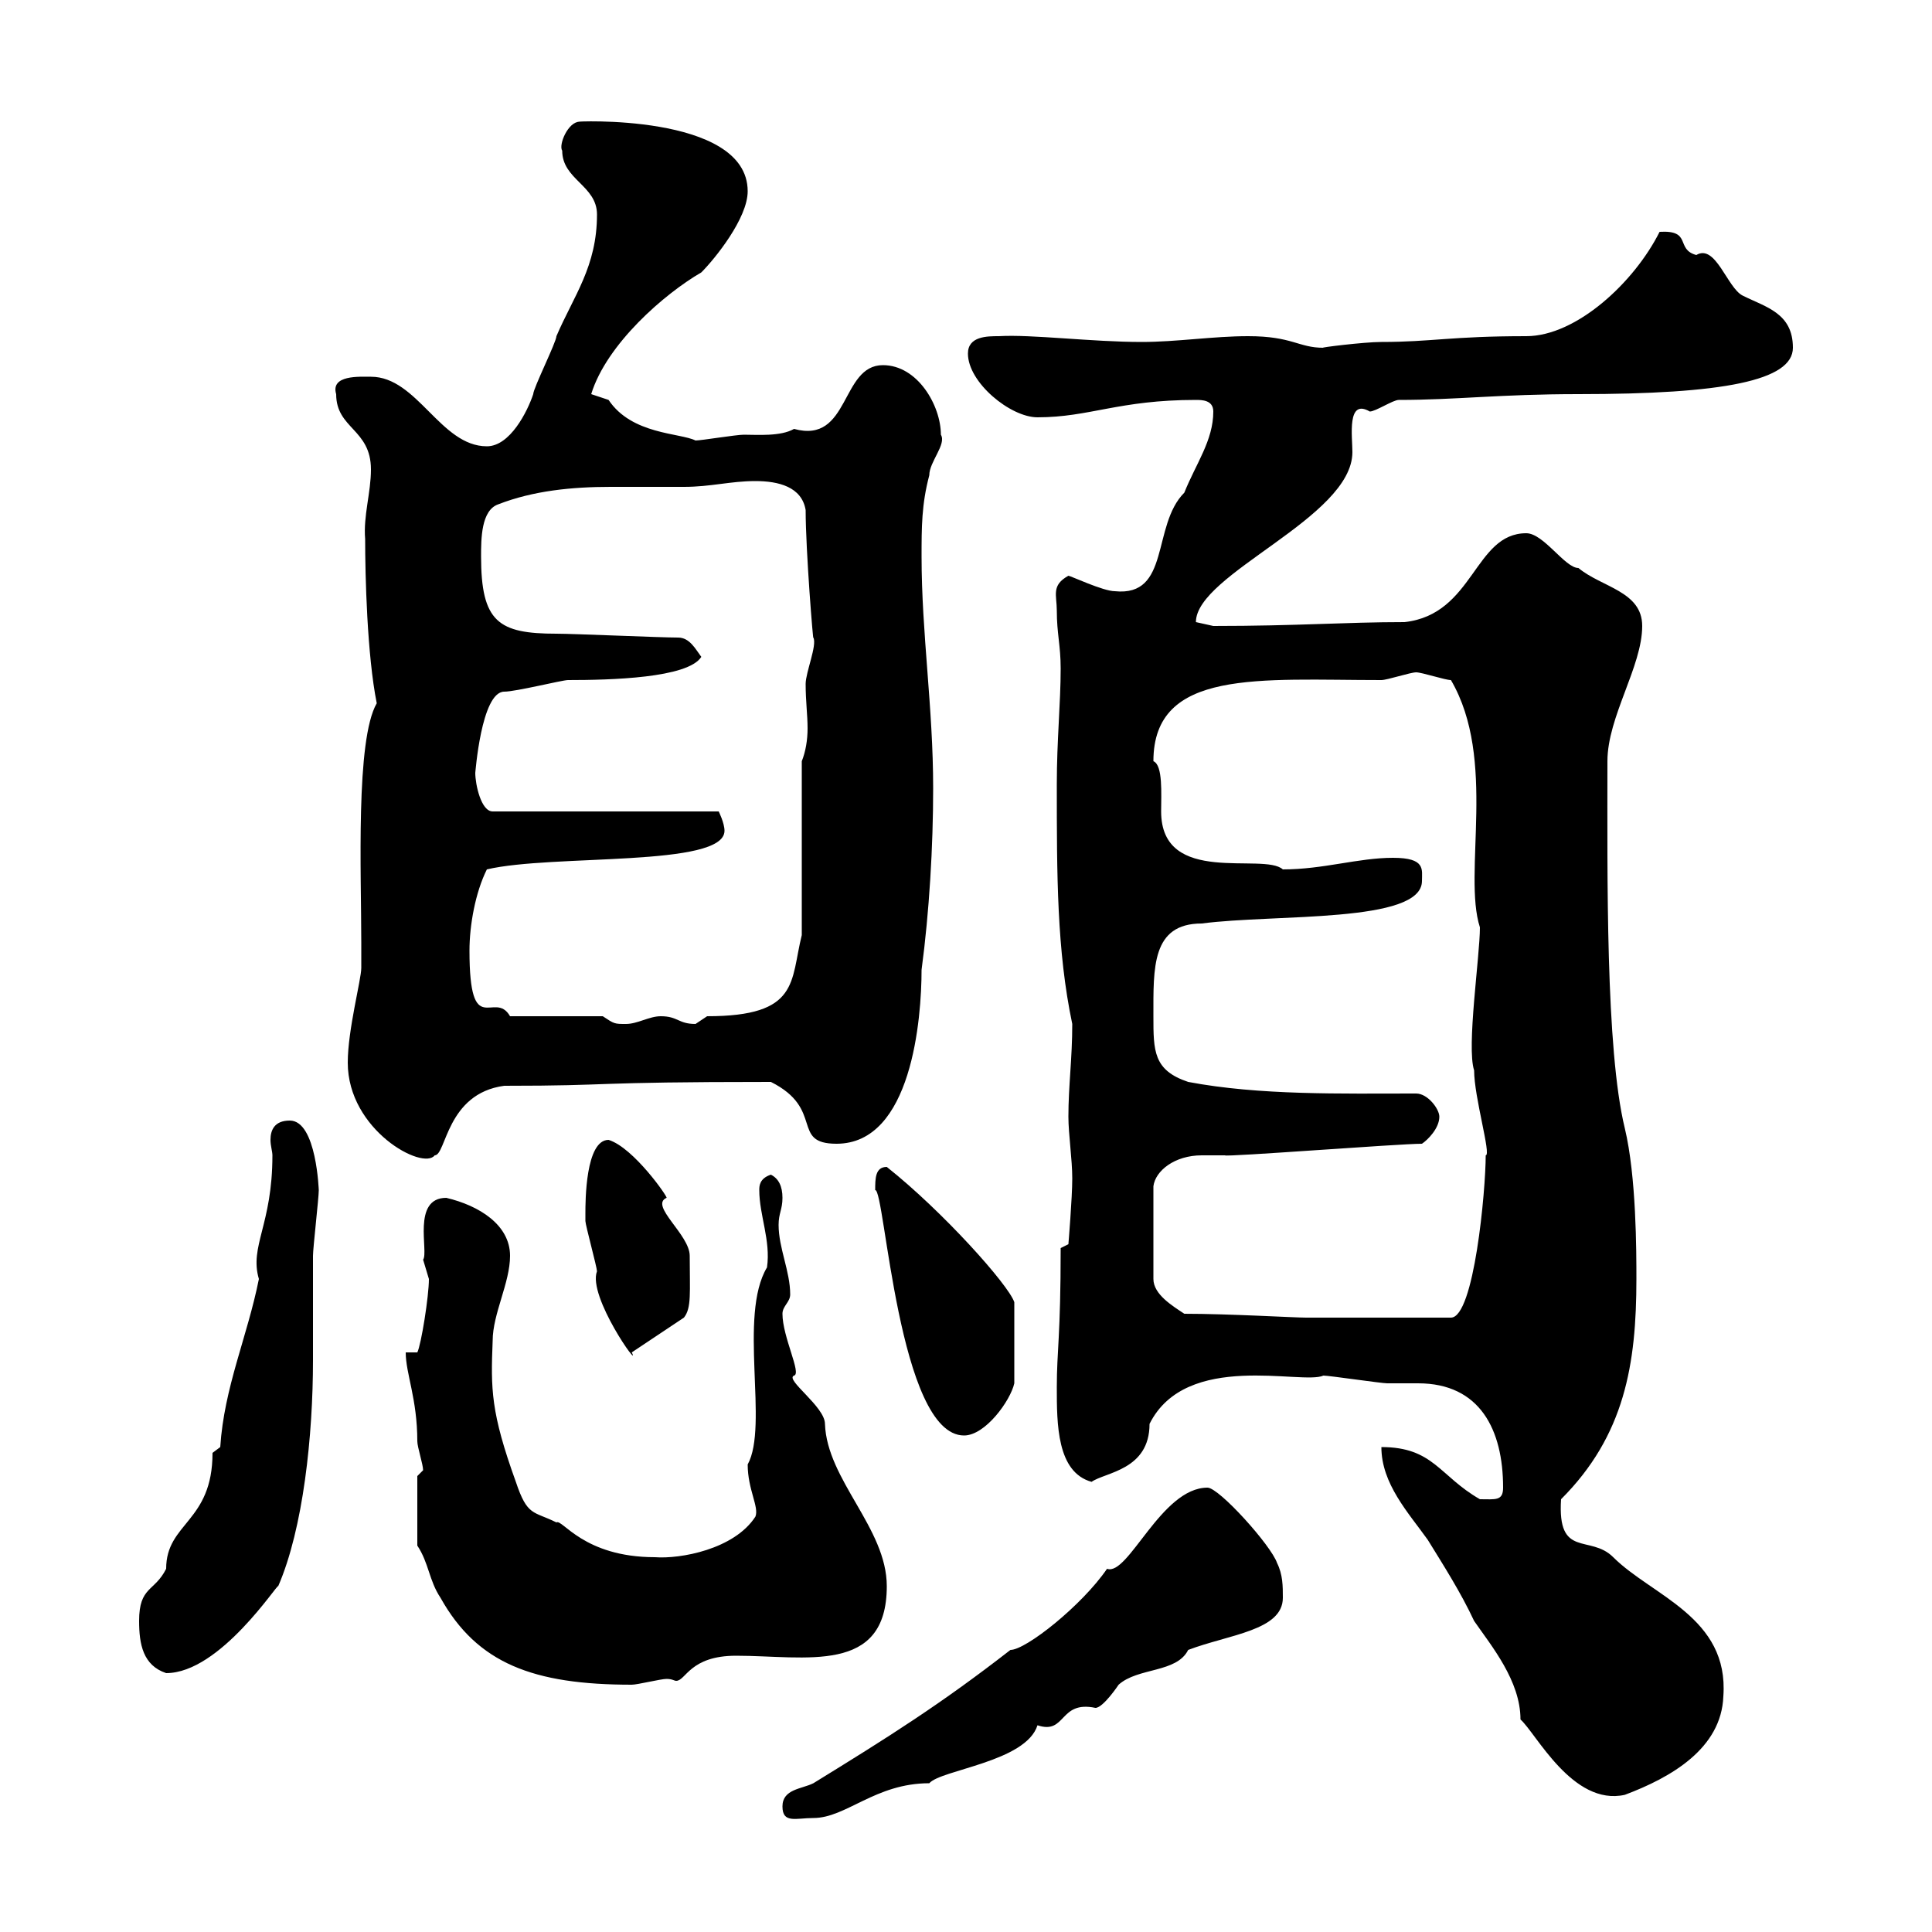 <svg xmlns="http://www.w3.org/2000/svg" xmlns:xlink="http://www.w3.org/1999/xlink" width="300" height="300"><path d="M121.50 280.50C121.50 283.20 123.60 282.30 126.30 282.30C131.40 282.30 135.90 276.90 144.30 276.90C146.10 274.80 159.30 273.60 161.10 267.90C165.60 269.40 164.40 264 170.10 265.20C171.30 265.20 173.70 261.60 173.70 261.60C176.70 258.90 182.70 259.80 184.50 256.20C190.80 253.80 199.20 253.20 199.20 248.10C199.20 246.30 199.20 244.50 198.30 242.70C197.40 240 189.30 231 187.50 231C180.30 231 175.20 244.80 171.90 243.60C168 249.30 159.30 256.20 156.90 256.20C146.10 264.60 138 269.70 126.30 276.90C124.50 277.80 121.50 277.80 121.50 280.50ZM214.50 224.70C214.50 230.40 218.70 234.90 221.70 239.10C224.10 243 226.80 247.20 228.90 251.70C231.60 255.60 236.10 261 236.10 267C238.50 269.10 244.20 280.50 252.30 278.70C259.50 276 267.30 271.50 267.60 263.40C268.50 251.10 256.50 247.80 250.50 241.80C246.90 238.20 241.80 242.10 242.40 232.80C252.30 222.90 254.10 211.80 254.10 198.60C254.10 194.40 254.10 182.70 252.30 175.20C249.30 162.90 249.60 135.90 249.60 118.20C249.60 111.30 255 103.50 255 97.20C255 91.80 248.70 91.20 245.10 88.20C243 88.20 239.70 82.80 237 82.80C228.90 82.80 228.90 95.40 218.10 96.60C208.80 96.60 201.60 97.20 188.40 97.20C188.40 97.20 185.70 96.60 185.70 96.60C185.70 89.10 210 80.40 210 70.20C210 67.80 209.10 61.80 212.70 63.90C213.60 63.90 216.30 62.10 217.20 62.10C226.20 62.10 232.80 61.20 245.10 61.20C267.60 61.20 278.40 59.10 278.40 54C278.40 48.60 274.20 47.70 270.60 45.90C268.20 44.70 266.40 37.80 263.40 39.60C260.10 38.70 262.80 35.70 257.70 36C253.80 43.80 244.80 52.20 237 52.20C225.30 52.20 222.30 53.10 214.50 53.10C211.80 53.10 204.60 54 205.50 54C201.60 54 200.70 52.20 193.80 52.20C188.40 52.20 182.70 53.10 177.30 53.10C169.50 53.10 160.20 51.90 155.10 52.20C153.30 52.20 150.30 52.20 150.30 54.90C150.30 59.40 156.90 64.80 161.10 64.80C169.20 64.80 173.70 62.10 185.70 62.10C186.60 62.10 188.40 62.10 188.40 63.90C188.40 68.40 185.70 72 183.90 76.50C178.80 81.60 181.80 92.70 173.10 91.80C171.30 91.80 166.20 89.40 165.90 89.40C163.20 90.90 164.10 92.40 164.10 94.80C164.10 98.40 164.70 100.20 164.70 103.80C164.70 109.20 164.10 114.90 164.10 121.80C164.10 135.90 164.10 147.60 166.50 159C166.50 164.40 165.90 168.60 165.90 173.40C165.90 176.10 166.50 180 166.50 183C166.50 186 165.90 193.20 165.90 193.20L164.70 193.80C164.70 207.60 164.10 209.70 164.10 215.40C164.10 221.10 164.10 228.60 169.50 230.10C171.60 228.60 178.50 228.30 178.50 221.10C184.20 209.70 202.20 215.10 205.50 213.60C206.40 213.60 214.50 214.80 215.40 214.80C216.90 214.80 218.40 214.80 220.20 214.80C229.80 214.80 233.40 222 233.40 231C233.40 233.10 232.20 232.80 229.80 232.80C223.50 229.20 222.60 224.70 214.50 224.70ZM64.80 240C66.60 242.70 66.60 245.40 68.40 248.10C74.10 258.30 82.80 261.60 98.10 261.60C99 261.60 102.60 260.70 103.50 260.70C104.40 260.70 104.70 261 105 261C106.50 261 107.10 257.10 114.30 257.10C125.10 257.10 137.70 260.10 137.70 246.30C137.70 237.30 128.40 229.80 128.10 221.10C128.10 218.40 121.80 214.20 123.30 213.60C124.50 213.30 121.50 207.60 121.50 204C121.50 202.80 122.70 202.20 122.70 201C122.70 197.40 120.90 193.80 120.90 190.20C120.90 188.40 121.50 187.80 121.50 186C121.50 184.20 120.90 183 119.70 182.40C117.90 183 117.90 184.20 117.90 184.80C117.90 188.70 119.70 192.60 119.10 196.80C114.60 204.30 119.40 221.40 116.10 227.40C116.10 231.30 117.90 234 117.30 235.50C114 240.60 105.60 242.10 101.70 241.80C90.60 241.80 87.30 235.80 86.40 236.40C82.80 234.60 81.90 235.50 80.10 230.10C76.20 219.30 76.20 215.70 76.50 208.20C76.50 204 79.20 199.20 79.20 195C79.20 190.20 74.40 187.20 69.30 186C63.90 186 66.60 194.40 65.70 195.60C65.70 195.60 66.60 198.60 66.60 198.60C66.60 201.30 65.40 208.80 64.80 210L63 210C63 213.30 64.80 217.20 64.80 223.80C64.80 224.70 65.70 227.40 65.70 228.30L64.80 229.20ZM21.60 251.70C21.60 255.30 22.20 258.60 25.80 259.80C34.20 259.80 43.20 245.70 43.20 246.30C47.10 237.30 48.60 222.90 48.60 211.20C48.60 205.80 48.60 200.40 48.60 195C48.60 193.80 49.50 186 49.50 184.80C49.50 185.10 49.20 174 45 174C42.60 174 42 175.50 42 177C42 177.90 42.30 178.80 42.30 179.40C42.30 190.20 38.70 193.50 40.20 198.60C38.40 207.60 34.80 215.40 34.20 224.70C34.20 224.70 33 225.60 33 225.60C33 236.40 25.80 236.40 25.80 243.60C24 247.20 21.60 246.30 21.60 251.70ZM135.90 184.80C137.40 184.50 139.50 222.90 149.70 222.90C153 222.90 156.90 217.50 157.50 214.80L157.50 202.20C156.60 199.50 146.40 188.10 137.70 181.20C135.90 181.20 135.90 183 135.90 184.80ZM90.90 188.40C90.90 188.40 90.90 189.60 90.90 189.60C90.90 190.20 92.70 196.80 92.70 197.40C91.20 201.30 99.60 213 98.10 210L106.20 204.60C107.40 203.10 107.10 200.70 107.10 195C107.10 191.70 100.80 187.20 103.50 186C103.80 186 98.40 178.20 94.50 177C90.90 177 90.90 186.60 90.90 188.40ZM183.90 204C182.10 202.80 179.10 201 179.10 198.60L179.10 184.20C179.40 181.80 182.40 179.40 186.60 179.40C187.80 179.40 189.30 179.40 190.20 179.40C190.20 179.70 217.20 177.60 220.80 177.60C221.70 177 223.50 175.20 223.50 173.40C223.50 172.20 221.70 169.80 219.90 169.80C208.20 169.80 195.60 170.10 184.50 168C179.10 166.20 179.10 163.20 179.10 157.80C179.10 150.30 178.80 143.40 186.60 143.40C198 141.90 220.80 143.40 220.80 136.80C220.80 135 221.40 133.20 216.30 133.20C210.90 133.20 205.50 135 199.20 135C196.20 132.30 180.30 137.70 180.30 126C180.30 123.30 180.60 118.80 179.10 118.20C179.10 103.80 195.60 105.60 214.50 105.60C215.40 105.60 219 104.40 219.90 104.40C220.80 104.40 224.40 105.60 225.30 105.60C232.50 117.90 227.10 135.60 229.80 144C229.80 148.50 227.70 162.60 228.90 166.20C228.90 170.40 231.60 179.40 230.70 179.40C230.70 184.80 228.90 204.60 225.30 204.60L202.80 204.60C201 204.60 190.80 204 183.90 204ZM54 165C54 175.50 65.70 181.80 67.50 179.40C69.30 179.40 69.30 169.80 78.30 168.60C96 168.60 90.60 168 119.70 168C128.10 172.20 122.70 177.60 129.90 177.60C141.60 177.60 143.10 158.10 143.10 150.60C144.30 141.60 144.90 131.40 144.90 122.40C144.90 109.80 143.10 98.40 143.10 86.40C143.10 81.90 143.10 78.30 144.30 73.80C144.30 71.70 147 69 146.10 67.50C146.10 63 142.50 56.70 137.10 56.70C130.50 56.70 132 69 123.30 66.60C121.20 67.80 117.60 67.50 115.50 67.50C114.30 67.50 108.90 68.40 108 68.40C105.60 67.20 98.10 67.50 94.50 62.10C94.50 62.10 91.80 61.20 91.80 61.20C94.20 53.40 103.20 45.60 108.90 42.30C111 40.20 116.10 33.90 116.10 29.70C116.10 17.40 88.20 18.90 90 18.90C88.20 18.90 86.70 22.50 87.30 23.40C87.30 27.90 92.70 28.80 92.70 33.30C92.70 41.40 89.10 45.90 86.40 52.20C86.40 53.10 82.80 60.30 82.80 61.20C81.90 63.90 79.20 69.30 75.60 69.30C68.40 69.30 64.80 58.50 57.60 58.50C55.80 58.50 51.30 58.20 52.20 61.20C52.20 66.60 57.60 66.60 57.60 72.90C57.60 76.50 56.40 80.10 56.70 83.70C56.70 89.40 57 101.70 58.50 109.20C55.20 114.90 56.10 135.60 56.10 146.40C56.10 147.30 56.10 148.80 56.10 150.30C56.10 152.10 54 159.90 54 165ZM93.60 157.80L79.20 157.80C76.80 153.60 72.90 161.70 72.90 147.60C72.90 143.70 73.80 138.60 75.60 135C85.80 132.60 112.50 134.70 112.50 129C112.50 127.80 111.60 126 111.60 126L76.50 126C74.70 126 73.80 121.80 73.80 120C73.80 120.30 74.70 107.40 78.30 107.40C80.10 107.40 87.30 105.60 88.20 105.60C94.80 105.60 106.80 105.30 108.90 102C108 100.80 107.10 99 105.30 99C102.60 99 89.10 98.40 86.40 98.40C77.40 98.40 74.70 96.60 74.70 86.40C74.70 83.70 74.70 79.20 77.40 78.30C82.80 76.20 88.80 75.60 94.80 75.60C99 75.60 102.60 75.60 106.20 75.60C110.40 75.60 113.40 74.70 117.30 74.70C120.90 74.70 124.50 75.60 125.10 79.20C125.10 85.50 126.30 100.20 126.30 99C126.90 100.20 125.10 104.40 125.10 106.20C125.10 108.90 125.40 111 125.40 113.10C125.40 114.90 125.10 116.70 124.50 118.20L124.50 145.20C122.70 152.40 124.20 157.80 109.80 157.80C109.80 157.80 108 159 108 159C105.30 159 105.30 157.80 102.60 157.80C100.80 157.80 99 159 97.20 159C95.40 159 95.40 159 93.60 157.80Z"/></svg>
